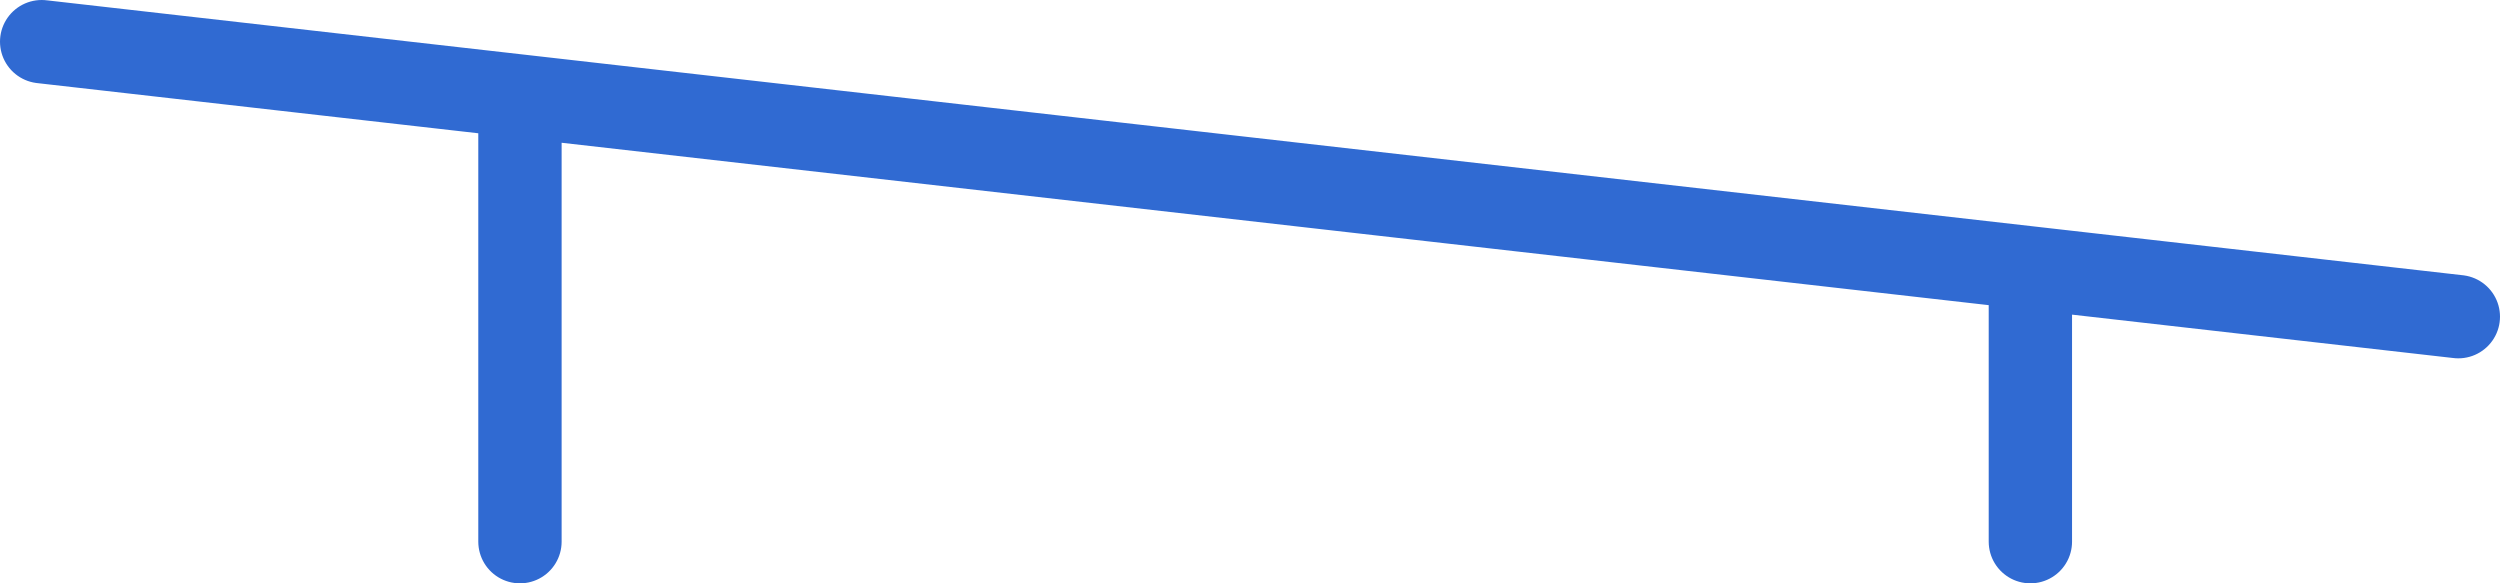<svg width="60" height="14" viewBox="0 0 60 14" fill="none" xmlns="http://www.w3.org/2000/svg">
<path d="M1 1L12.479 2.306M59 7.6L48.729 6.431M12.479 2.306V13M12.479 2.306L48.729 6.431M48.729 6.431V13" stroke="#306AD2" stroke-width="2" stroke-linecap="round" stroke-linejoin="round"/>
</svg>
